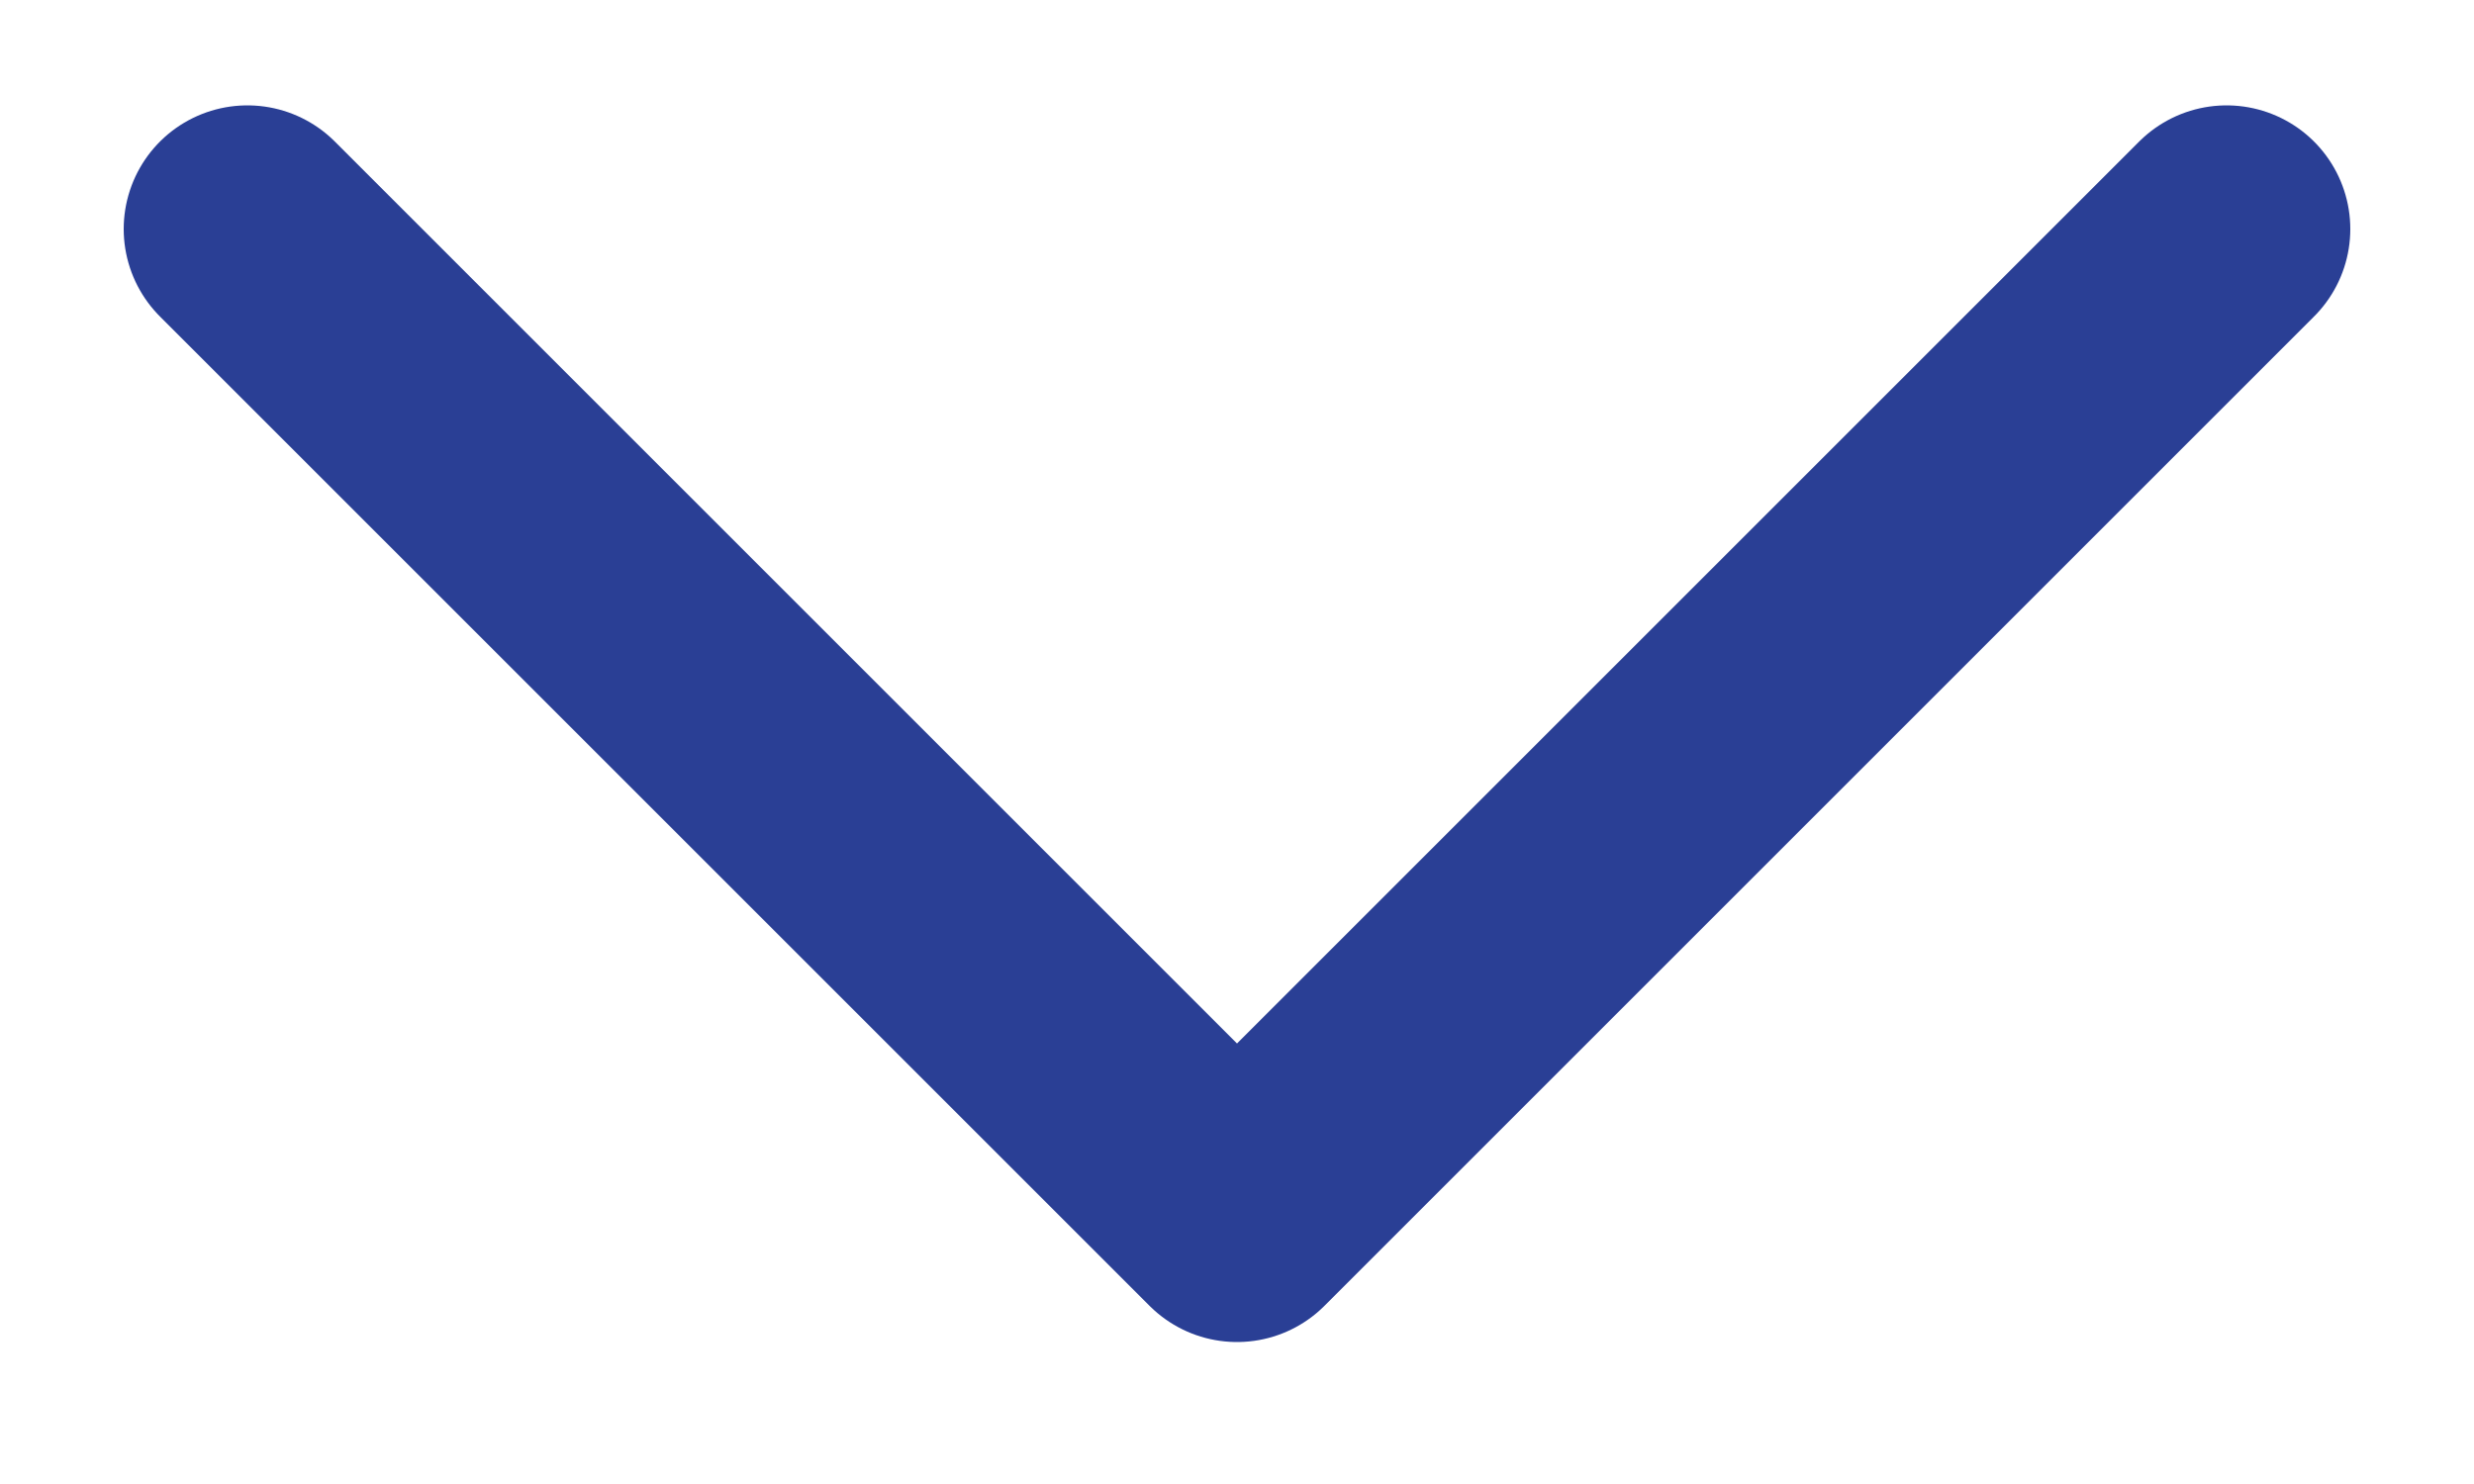<svg width="10" height="6" viewBox="0 0 10 6" fill="none" xmlns="http://www.w3.org/2000/svg">
<path d="M1 0.926L5 4.926L9 0.926" stroke="#2A3F95" stroke-linecap="round" stroke-linejoin="round"/>
</svg>
